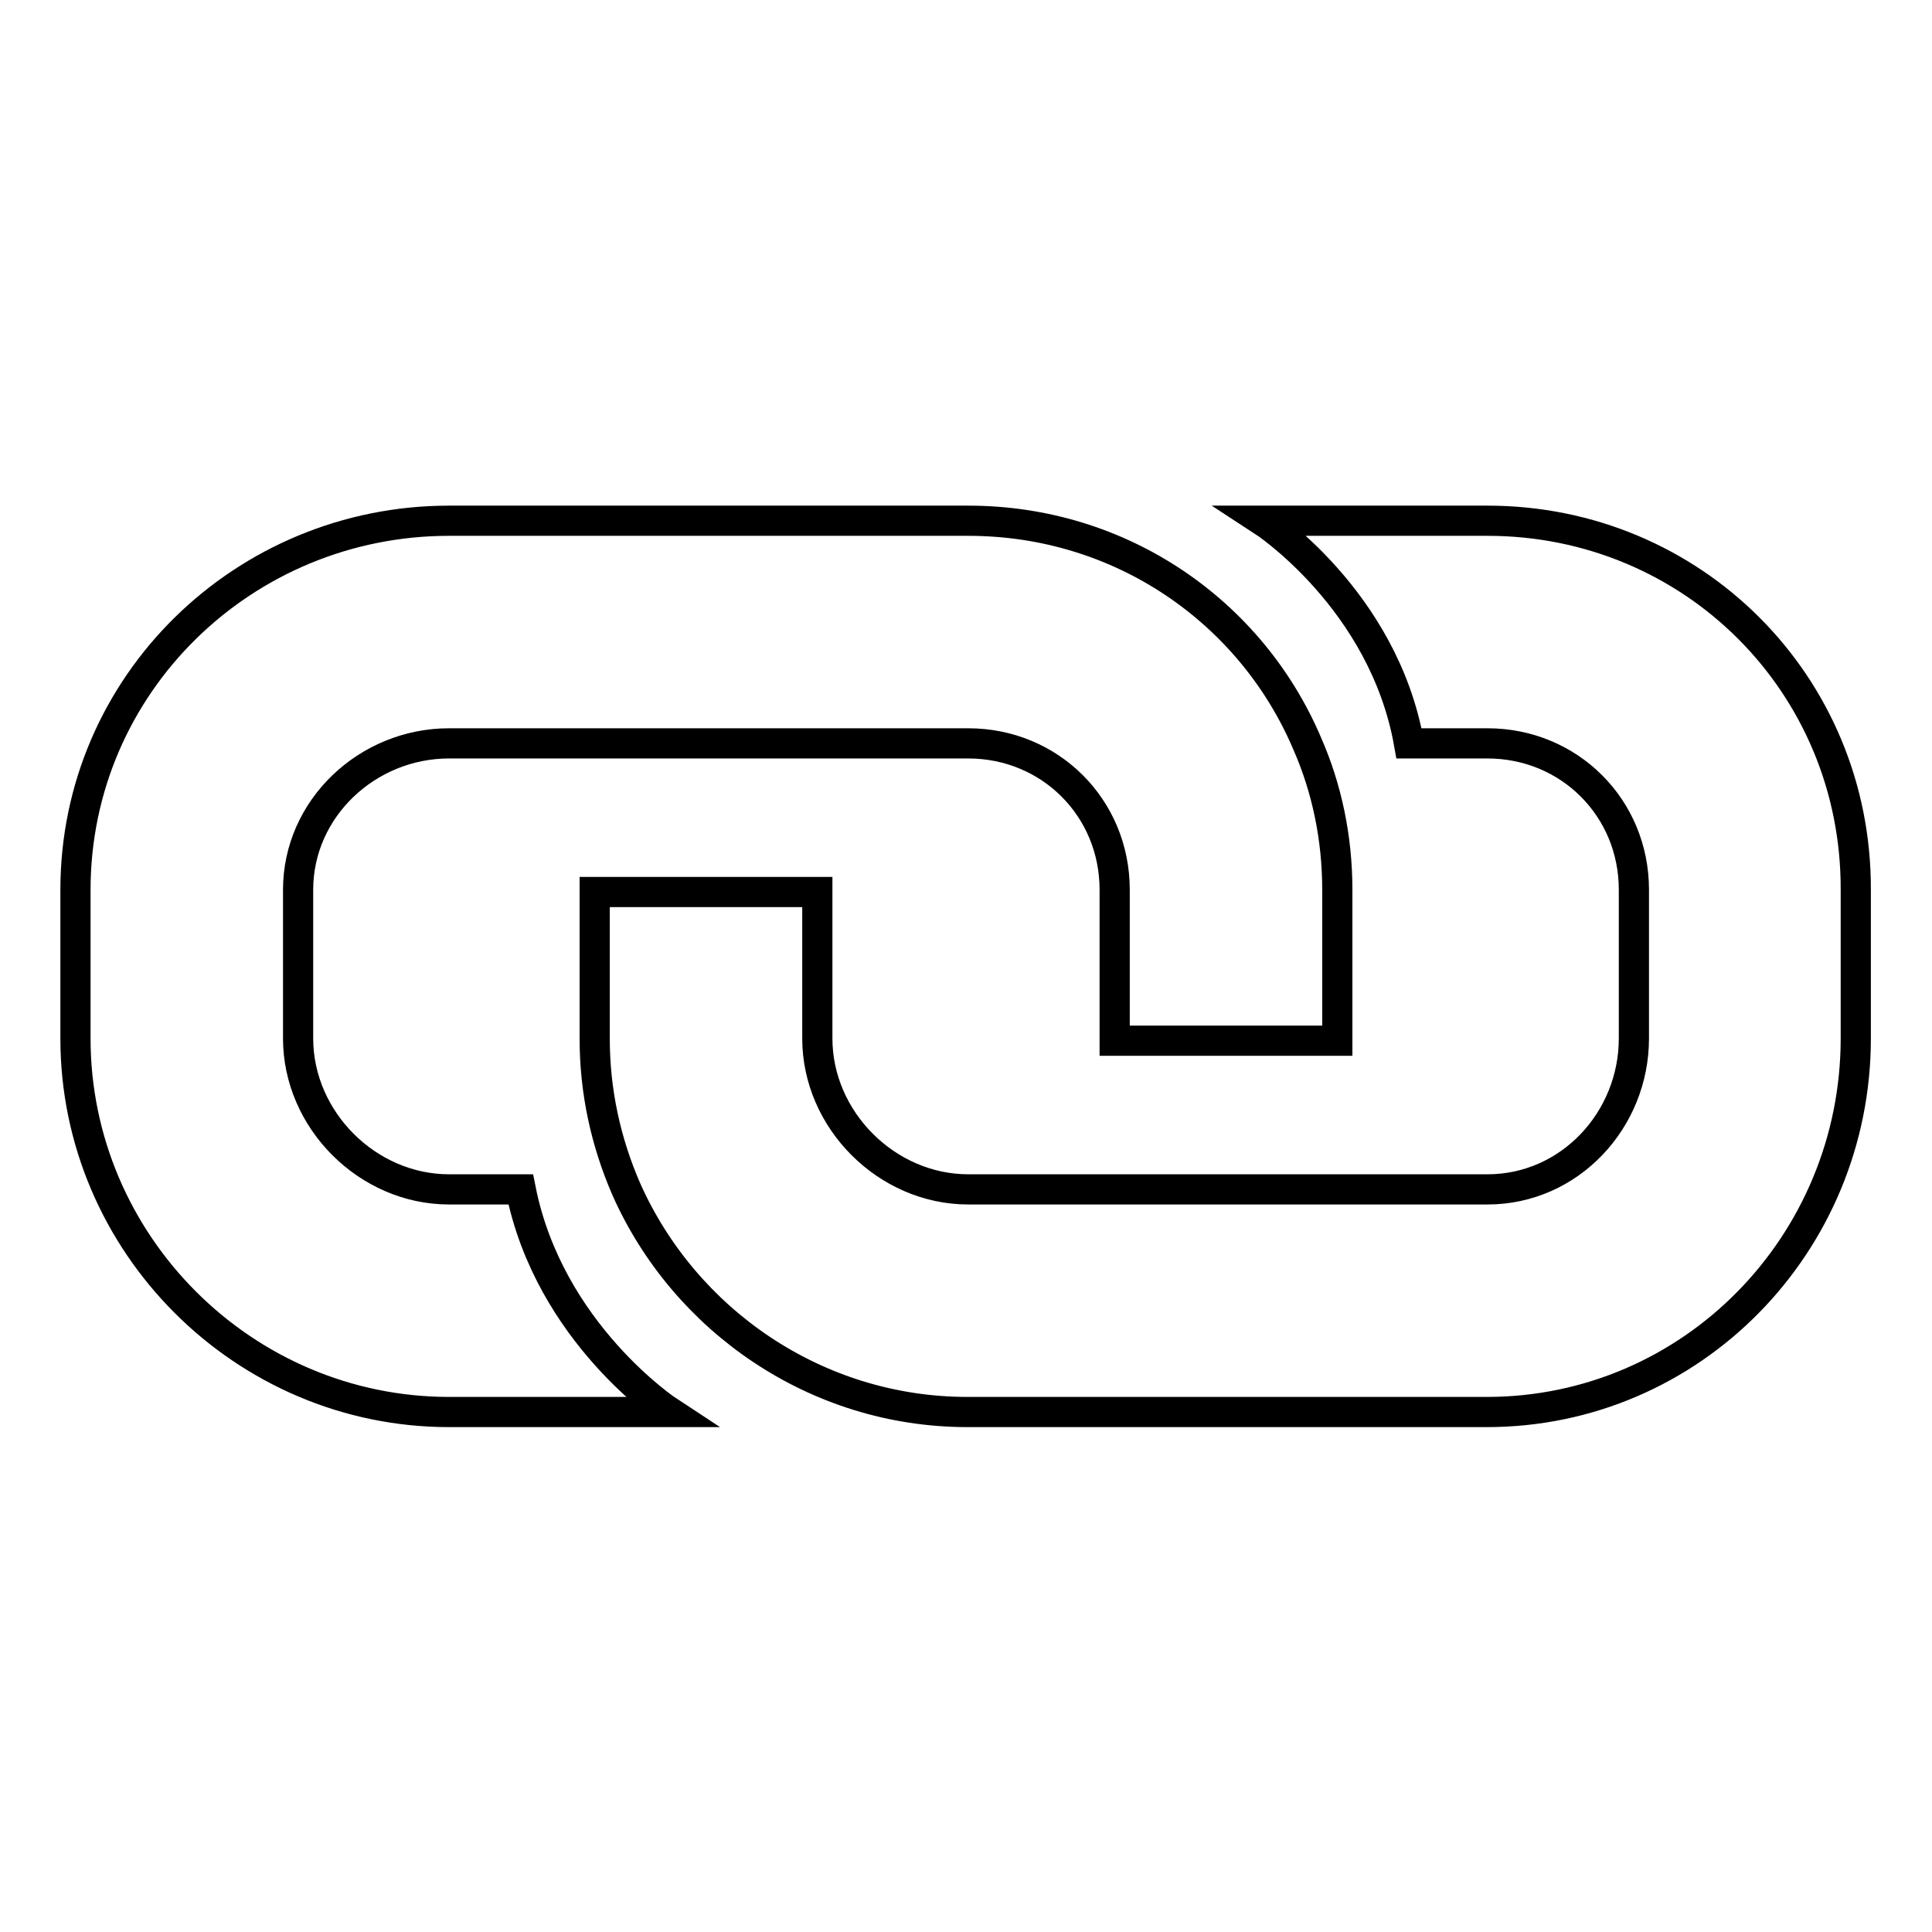 <?xml version="1.0" encoding="utf-8"?>
<!-- Svg Vector Icons : http://www.onlinewebfonts.com/icon -->
<!DOCTYPE svg PUBLIC "-//W3C//DTD SVG 1.1//EN" "http://www.w3.org/Graphics/SVG/1.1/DTD/svg11.dtd">
<svg version="1.1" xmlns="http://www.w3.org/2000/svg" xmlns:xlink="http://www.w3.org/1999/xlink" x="0px" y="0px" viewBox="0 0 256 256" enable-background="new 0 0 256 256" xml:space="preserve">
<g> <path stroke-width="4" fill-opacity="0" stroke="#000000"  d="M128.3,98.5H128l0,0C128.1,98.5,128.2,98.5,128.3,98.5z M197.1,69h-29.8c0,0,16,10.4,19.4,29.5h10.1h0.3 c10.8,0,19.4,8.5,19.4,19.4v19.7c0,10.8-8.5,20-19.4,20h-68.8c-10.8,0-20-9.2-20-20v-19.4H78.8v19.4c0,7.1,1.5,13.8,4.2,20 c7.7,17.3,25.1,29.5,45.2,29.5h68.8c27.2,0,48.9-22.3,48.9-49.5v-19.7C246,90.7,224.3,69,197.1,69z M173.2,98.5 C165.8,81.1,148.6,69,128.3,69H59.5C32.3,69,10,90.7,10,117.9v19.7c0,27.2,22.3,49.5,49.5,49.5h29.2c0,0-15.9-10.4-19.7-29.5h-9.5 c-10.8,0-20-9.2-20-20v-19.7c0-10.8,9.2-19.4,20-19.4H128h0.3c10.8,0,19.4,8.5,19.4,19.4v19.7c0,0.1,0,0.2,0,0.3h29.5 c0-0.1,0-0.2,0-0.3v-19.7C177.2,111,175.8,104.4,173.2,98.5z"/></g>
</svg>